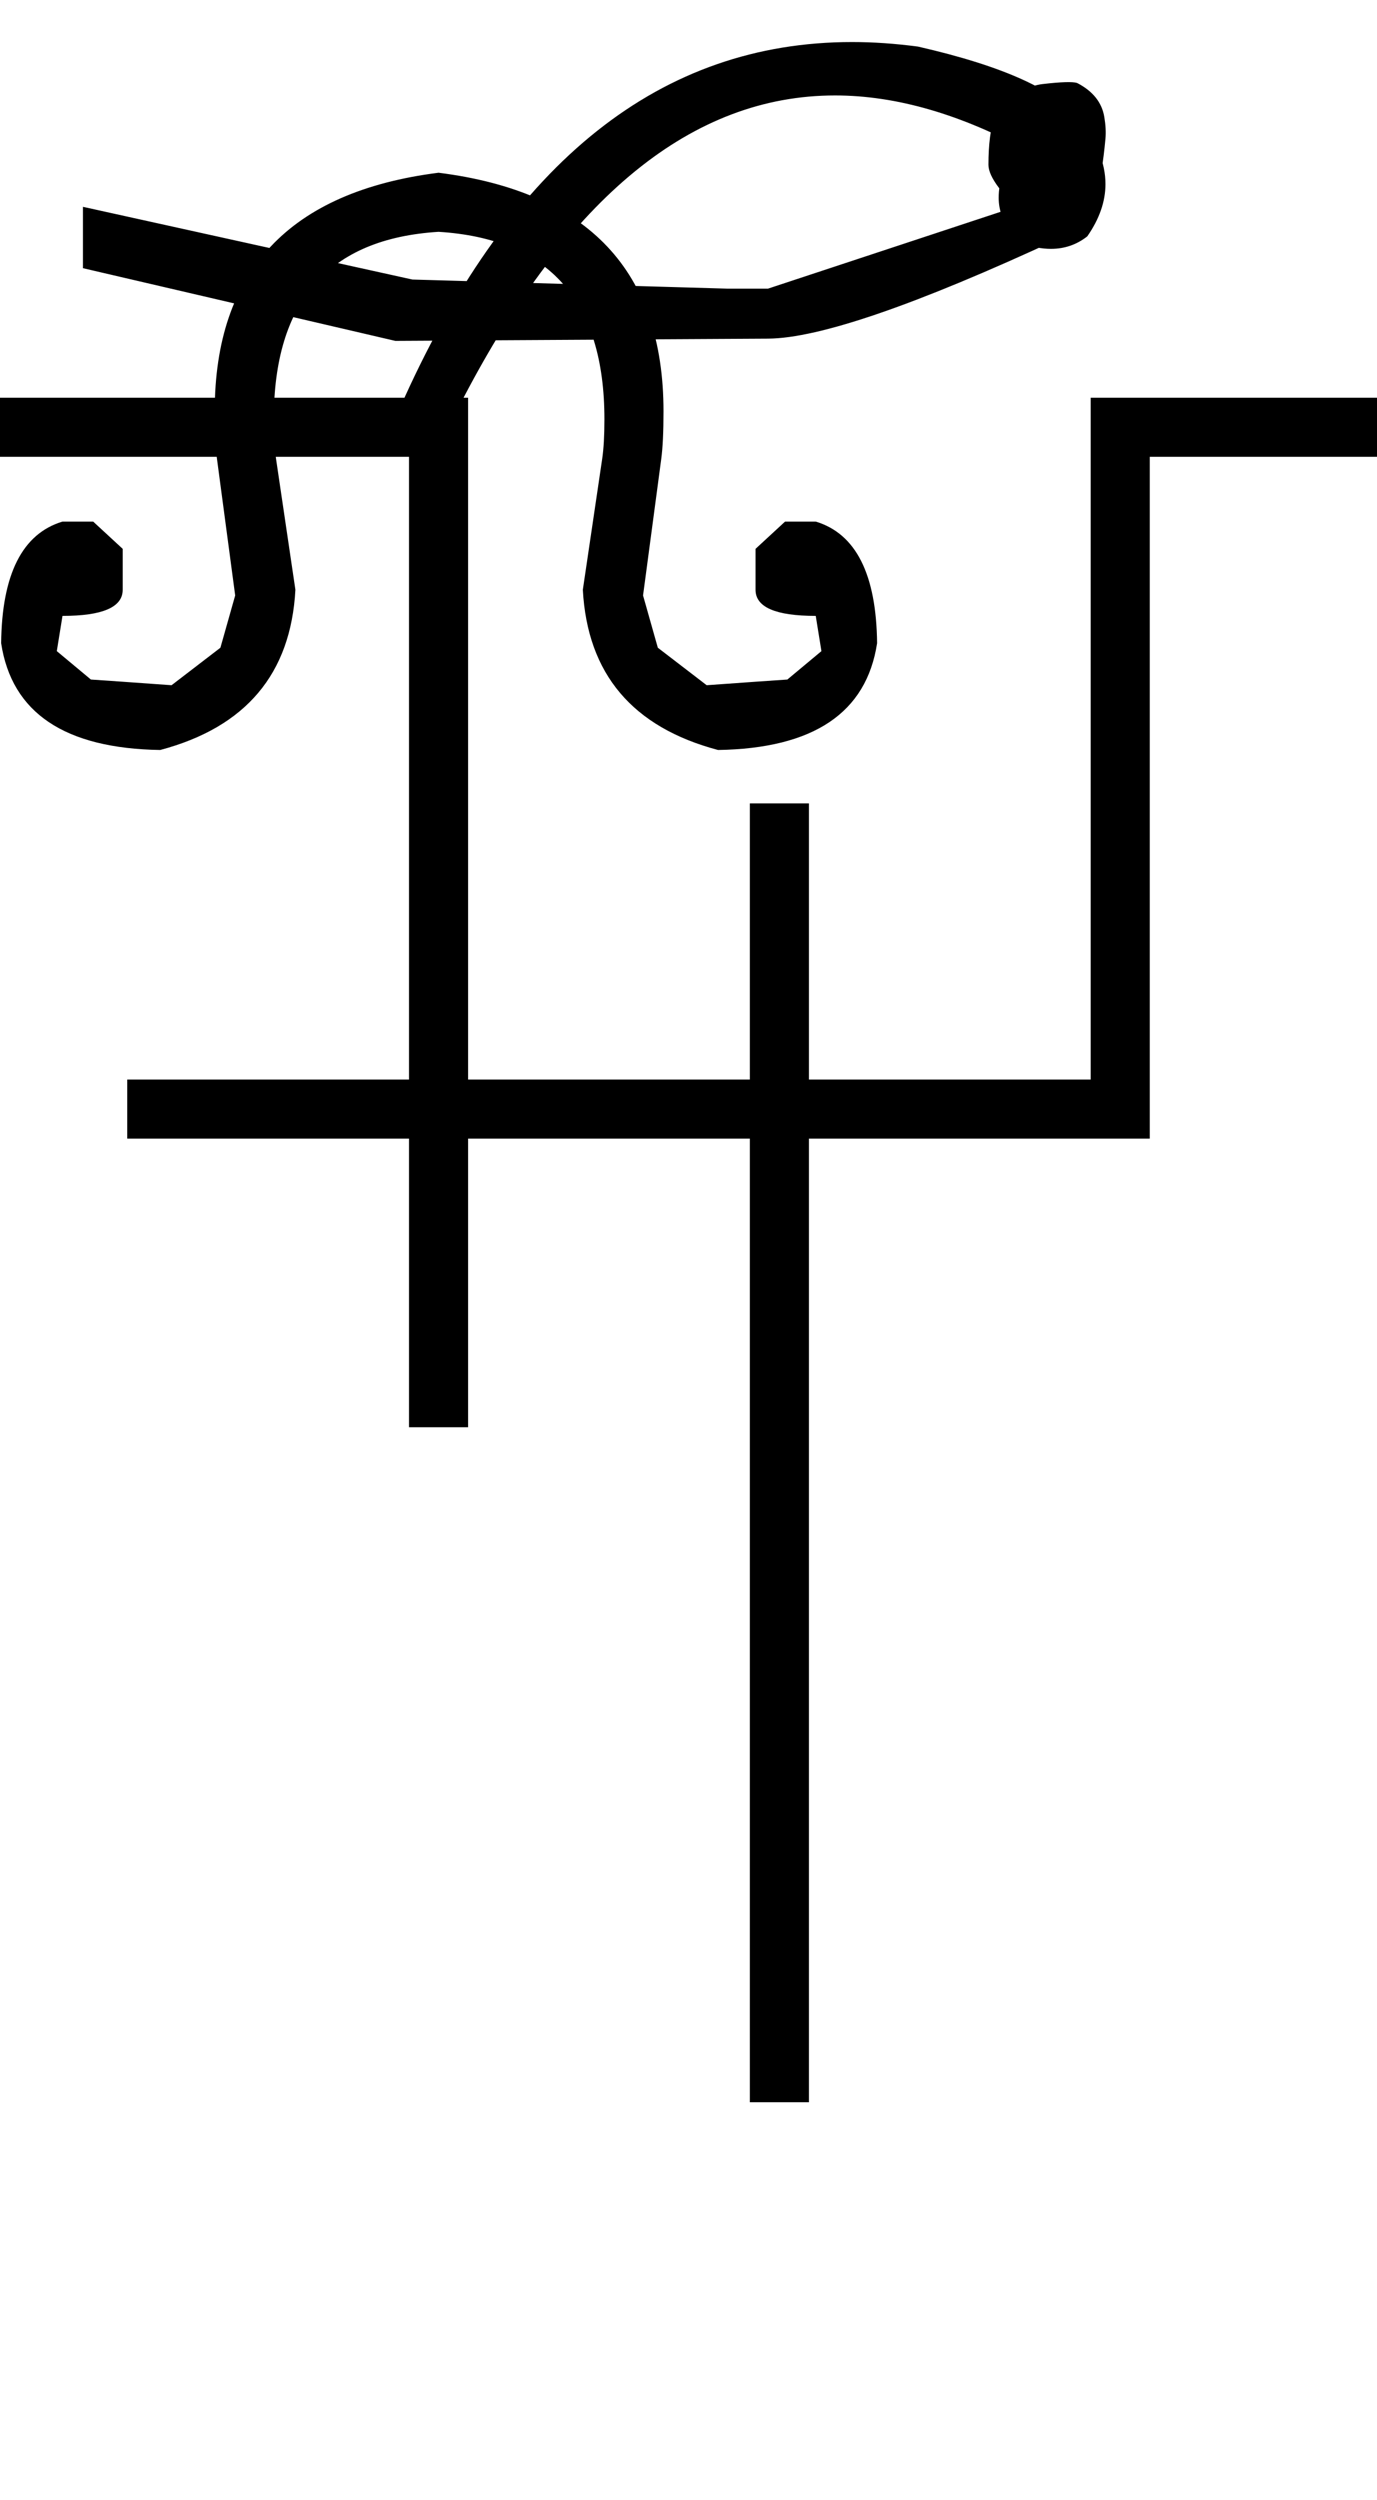 <?xml version="1.0" encoding="UTF-8" standalone="no"?>
<svg
   xmlns:dc="http://purl.org/dc/elements/1.1/"
   xmlns:cc="http://creativecommons.org/ns#"
   xmlns:rdf="http://www.w3.org/1999/02/22-rdf-syntax-ns#"
   xmlns:svg="http://www.w3.org/2000/svg"
   xmlns="http://www.w3.org/2000/svg"
   xmlns:sodipodi="http://sodipodi.sourceforge.net/DTD/sodipodi-0.dtd"
   xmlns:inkscape="http://www.inkscape.org/namespaces/inkscape"
   id="svg2"
   sodipodi:version="0.32"
   inkscape:version="0.46"
   width="1212"
   height="2200"
   sodipodi:docname="xRA-.svg"
   inkscape:output_extension="org.inkscape.output.svg.inkscape"
   version="1.0">
  <defs
     id="defs9">
    <inkscape:perspective
       sodipodi:type="inkscape:persp3d"
       inkscape:vp_x="0 : 526.18109 : 1"
       inkscape:vp_y="0 : 1000 : 0"
       inkscape:vp_z="744.09448 : 526.18109 : 1"
       inkscape:persp3d-origin="372.04724 : 350.78739 : 1"
       id="perspective13" />
  </defs>
  <sodipodi:namedview
     inkscape:window-height="718"
     inkscape:window-width="641"
     inkscape:pageshadow="2"
     inkscape:pageopacity="0.0"
     guidetolerance="10.0"
     gridtolerance="10.0"
     objecttolerance="10.0"
     borderopacity="1.0"
     bordercolor="#666666"
     pagecolor="#ffffff"
     id="base"
     showgrid="false"
     inkscape:zoom="0.46942014"
     inkscape:cx="137.71558"
     inkscape:cy="27.693742"
     inkscape:window-x="50"
     inkscape:window-y="25"
     inkscape:current-layer="svg2" />
  <path
     id="path2401"
     d="M 0,350 L 412,350 L 412,950 L 660,950 L 660,707 L 712,707 L 712,950 L 960,950 L 960,350 L 1012,350 L 1012,1002 L 712,1002 L 712,1850 L 660,1850 L 660,1002 L 360,1002 L 360,402 L 0,402 L 0,350 zM 360,950 L 360,1002 L 112,1002 L 112,950 L 360,950 zM 412,1002 L 412,1256 L 360,1256 L 360,1002 L 412,1002 zM 982,350 L 1212,350 L 1212,402 L 982,402 L 982,350 zM 356,350 C 450.667,141.333 582,37 750,37 C 768.667,37 788,38.333 808,41 C 884,58.333 931.333,80 950,106 C 965.333,124.667 973,143.333 973,162 C 973,177.333 967.667,192.667 957,208 C 947.667,215.333 937,219 925,219 C 917,219 908,217.333 898,214 L 891,206 C 883,196 879,185.333 879,174 C 879,166.667 880.333,159.333 883,152 L 907,134 C 846.333,100.667 789,84 735,84 C 609.667,84 500.667,172.667 408,350 L 356,350 zM 386,152 C 518,168.667 584,238.667 584,362 C 584,380 583.333,394 582,404 L 566,524 L 579,570 L 622,603 L 664,600 L 693,598 L 723,573 L 718,542 C 682.667,542 665,534.333 665,519 L 665,483 L 691,459 L 718,459 C 753.333,469.667 771.333,505.333 772,566 C 762.667,627.333 716,658.667 632,660 C 556.667,640 517,593 513,519 L 530,404 C 531.333,394.98 532,383.314 532,369 C 532,265 483.333,210 386,204 L 386,152 zM 386,204 C 289.333,210 241,265 241,369 C 241,383.314 241.667,394.98 243,404 L 260,519 C 256,593 216.333,640 141,660 C 57,658.667 10.333,627.333 1,566 C 1.667,505.333 19.667,469.667 55,459 L 82,459 L 108,483 L 108,519 C 108,534.333 90.333,542 55,542 L 50,573 L 80,598 L 109,600 L 151,603 L 194,570 L 207,524 L 191,404 C 189.667,394 189,380 189,362 C 189,238.667 254.667,168.667 386,152 L 386,204 zM 676,298 L 348,300 L 73,236 L 73,182 L 363,246 L 640,254 L 676,254 L 897,181 C 891,178.333 885,173 879,165 C 873,157 870,150.333 870,145 C 870,127 871.833,112.833 875.5,102.5 C 879.167,92.167 885.667,85 895,81 C 904.333,77 911.833,74.667 917.5,74 C 933.887,72.074 944.053,71.74 948,73 C 961.867,80.12 969.867,90.12 972,103 C 973.173,110.107 973.507,116.44 973,122 C 972.053,132.346 970.887,141.68 969.5,150 C 968.5,156 966.5,163 963.5,171 C 960.5,179 956.667,186.167 952,192.5 C 946.28,200.267 939.613,206.1 932,210 C 806.238,268.393 720.905,297.726 676,298 z" />
</svg>

